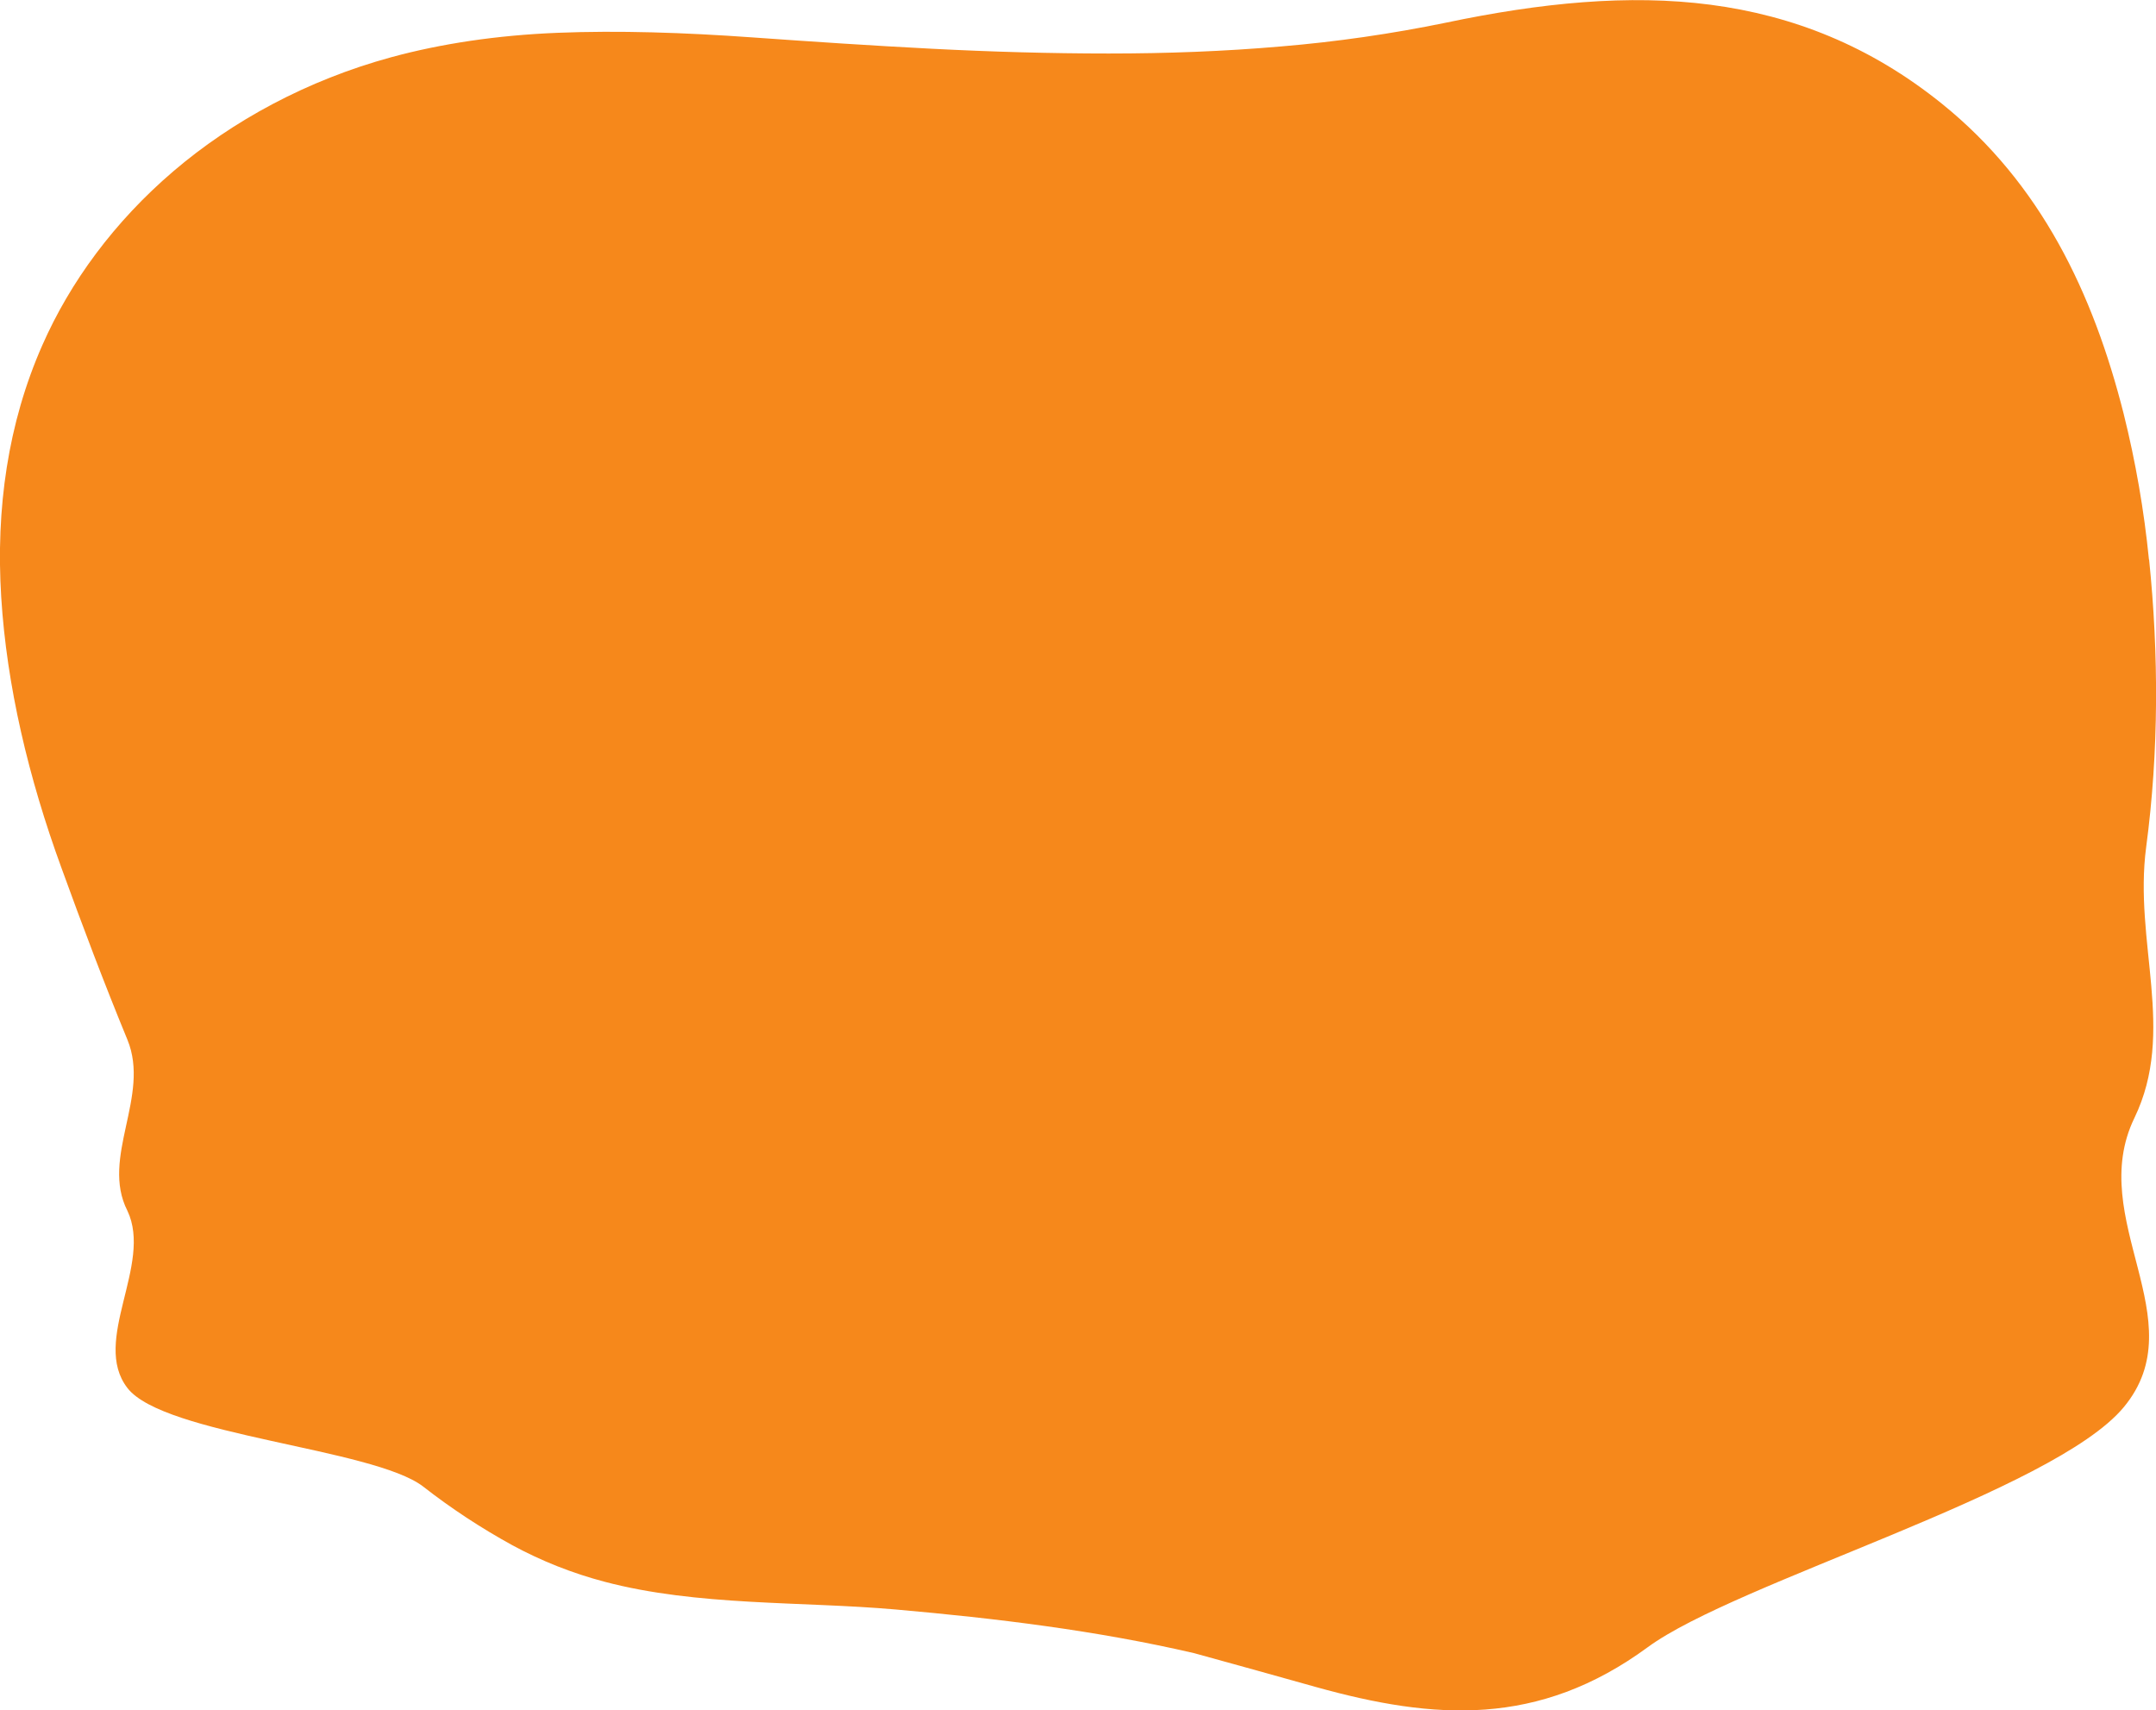 <?xml version="1.0" encoding="UTF-8"?>
<svg id="_レイヤー_1" data-name="レイヤー 1" xmlns="http://www.w3.org/2000/svg" version="1.1" viewBox="0 0 1406.3 1115.6">
  <defs>
    <style>
      .cls-1 {
        fill: #f6881b;
        stroke-width: 0px;
      }
    </style>
  </defs>
  <path id="works_bg" data-name="works bg" class="cls-1" d="M1401.8,365c6.3,61.5,6.4,125.1-1.9,187.5s19.7,120.1-7.7,176.8c-32,66.1,40.2,131.8-6.9,188.6-45.7,55.2-252.8,114.2-310.5,156.6-71.3,52.3-139.2,47.5-216.4,26-24.8-6.9-51.6-14.5-79.5-22.1-63.8-14.8-129.1-22.7-194.8-28.5-61.6-5.4-129.3-2.1-189.8-18.1-20.9-5.5-41.1-13.5-60.1-23.8-20.4-11.2-39.9-24-58.2-38.3-32.5-25-169.2-33.4-192.9-64.3-23.8-30.8,16.7-80.5,0-115.6-17.7-34.8,15.2-74.7,0-111.6s-29.4-74.5-43-112C18.5,507.1,4.4,447.3.8,389.6s4.3-113.4,26.8-164.4c18.1-41.2,47-80.6,85.5-113.5,38.5-32.9,87.2-59.4,142.2-74.4,32.4-8.8,68.7-14.3,108.4-15.9,39.7-1.6,82.4-.2,127.1,3,39.3,2.8,78.3,5.4,117.1,7.4s77.2,3.1,115.3,3.1,75.5-1.4,112.3-4.6c36.1-3,72.1-8.2,107.6-15.5,61.9-13,119.3-18.7,172.7-11.7,53.2,7,103.8,26.6,150.9,64.6,64.6,52.1,98.6,123.5,118.5,202.2,7.8,31.3,13.3,63,16.5,95.1"/>
</svg>